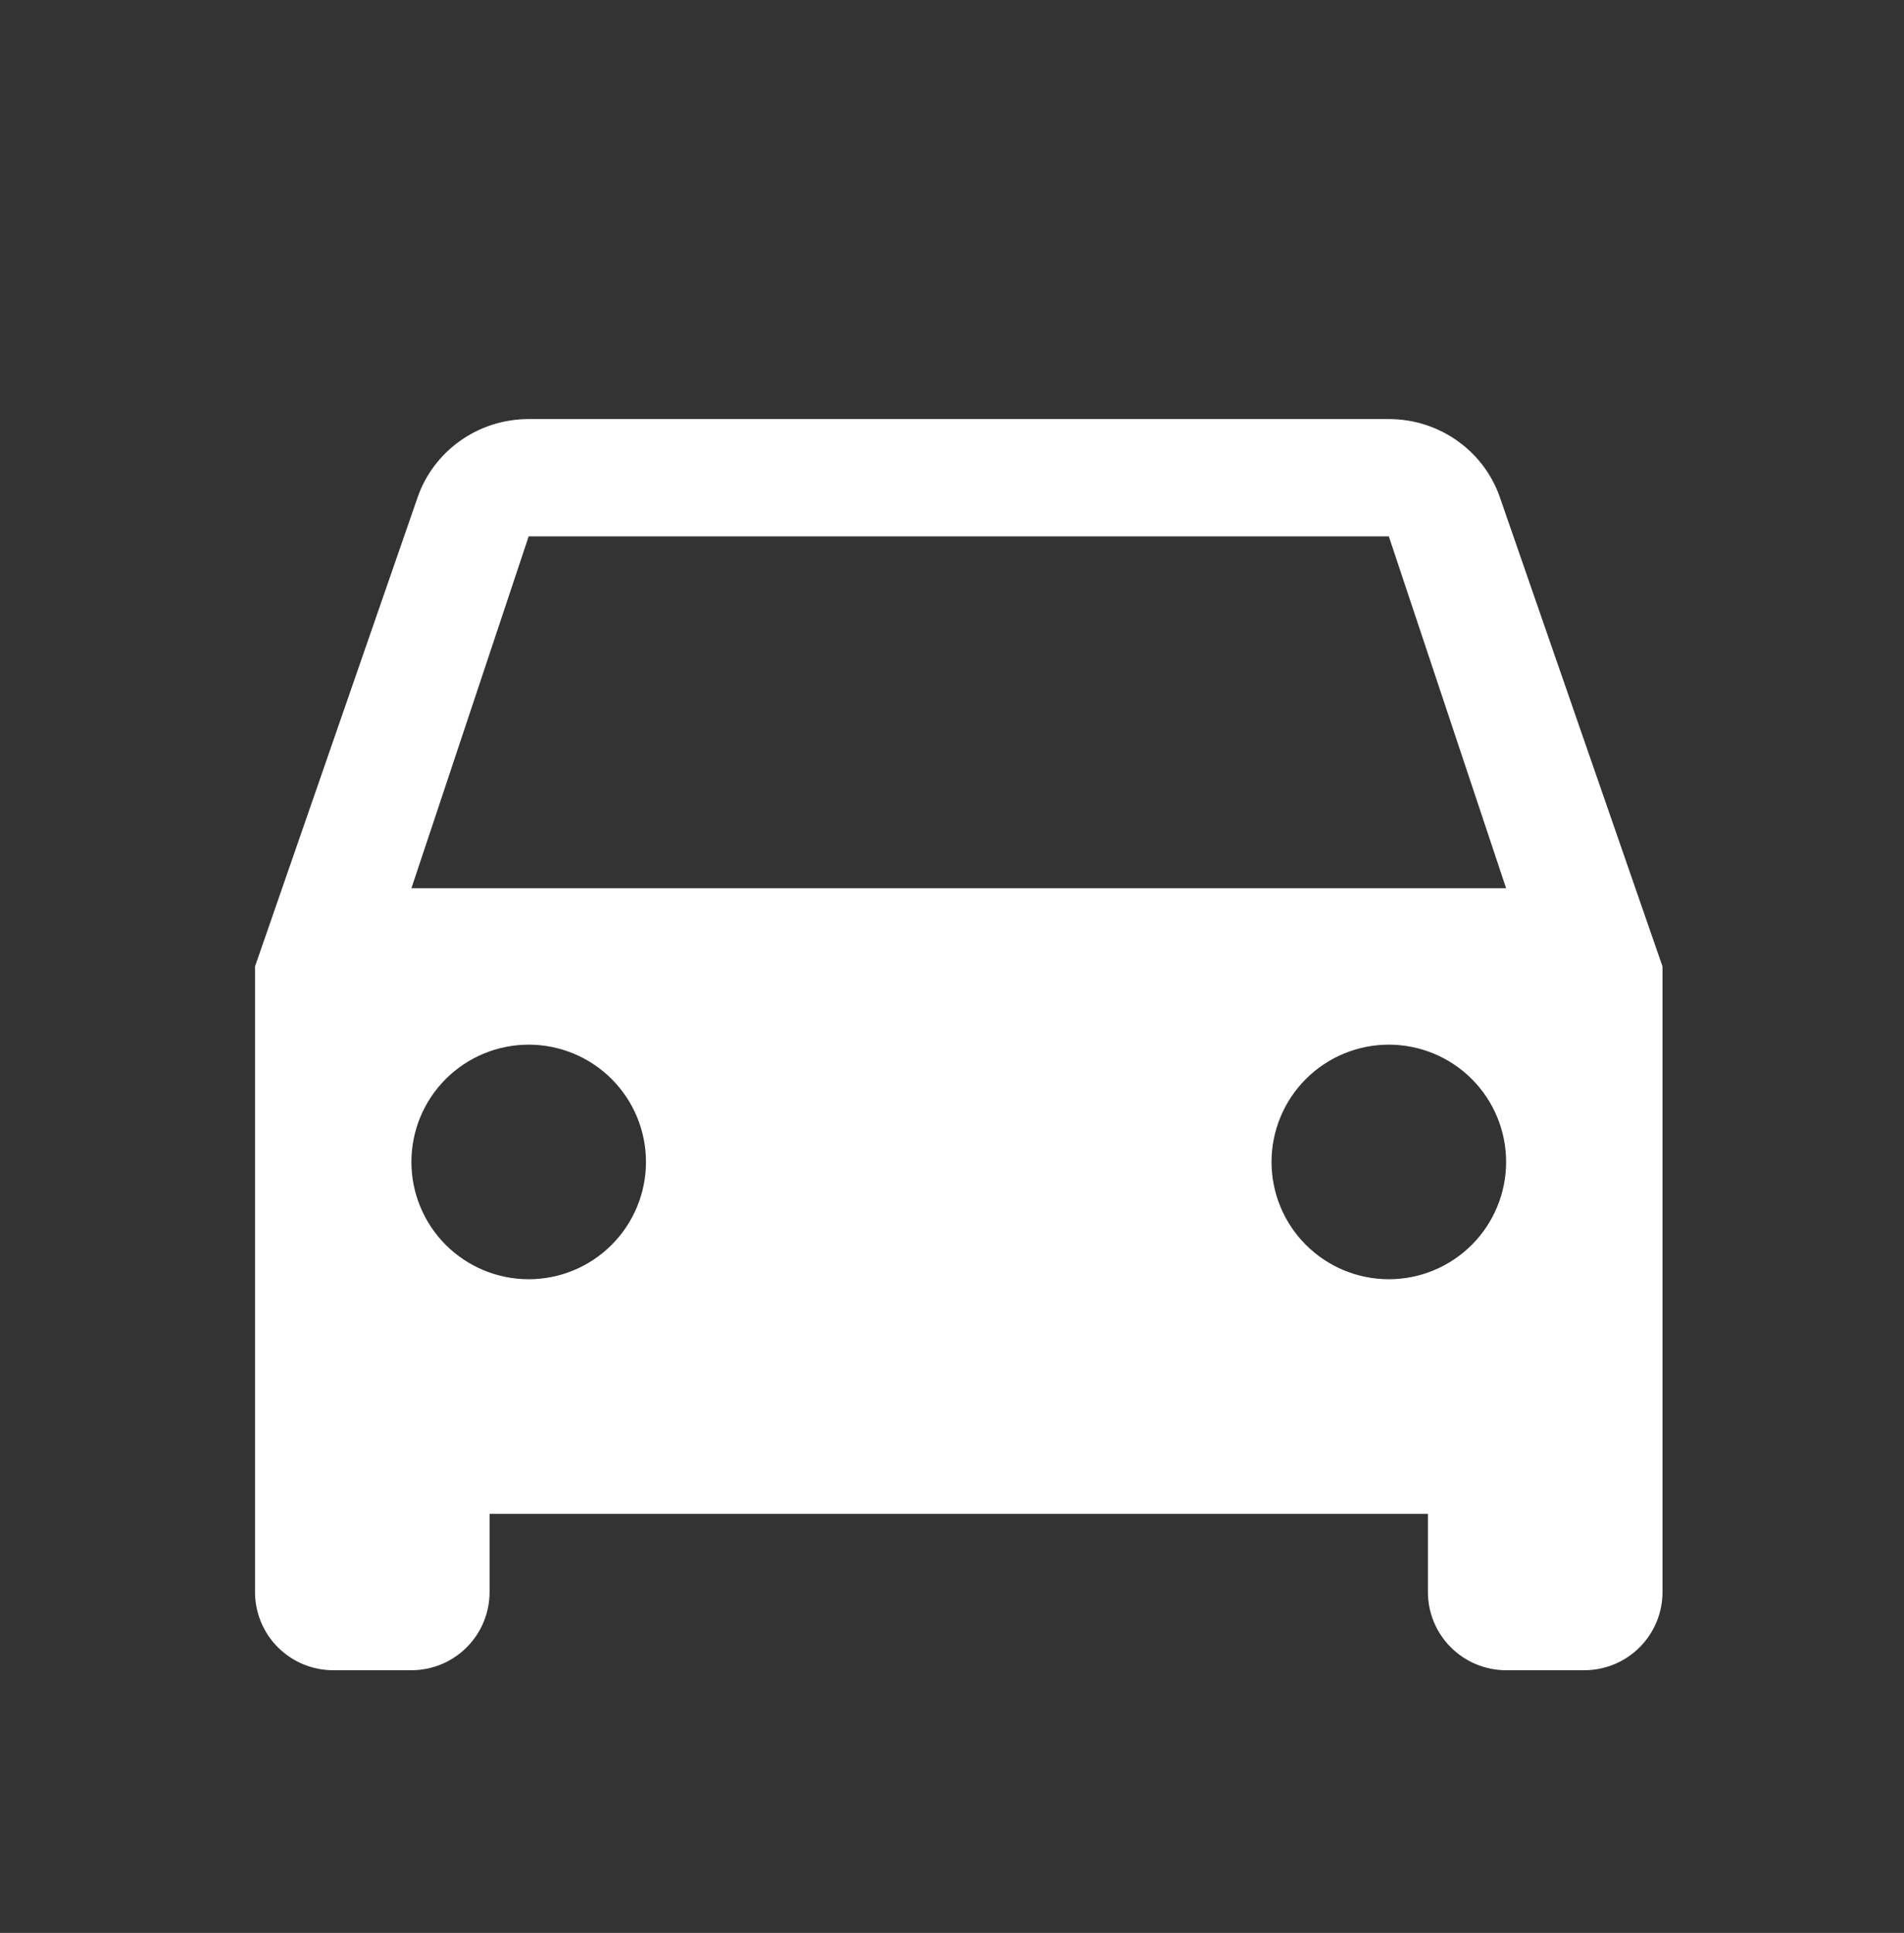<svg xmlns="http://www.w3.org/2000/svg" width="66" height="67" viewBox="0 0 66 67" fill="none"><rect x="0" y="0" width="66" height="67" fill="#333333" stroke="none"/><g id="mdi:car"><path id="Vector" d="M14.261 30.79L18.326 18.592H48.142L52.208 30.79M48.142 44.342C47.064 44.342 46.03 43.914 45.267 43.151C44.505 42.389 44.076 41.355 44.076 40.276C44.076 39.198 44.505 38.164 45.267 37.401C46.03 36.639 47.064 36.211 48.142 36.211C49.22 36.211 50.255 36.639 51.017 37.401C51.779 38.164 52.208 39.198 52.208 40.276C52.208 41.355 51.779 42.389 51.017 43.151C50.255 43.914 49.22 44.342 48.142 44.342ZM18.326 44.342C17.248 44.342 16.214 43.914 15.451 43.151C14.689 42.389 14.261 41.355 14.261 40.276C14.261 39.198 14.689 38.164 15.451 37.401C16.214 36.639 17.248 36.211 18.326 36.211C19.405 36.211 20.439 36.639 21.201 37.401C21.964 38.164 22.392 39.198 22.392 40.276C22.392 41.355 21.964 42.389 21.201 43.151C20.439 43.914 19.405 44.342 18.326 44.342ZM51.991 17.237C51.449 15.665 49.931 14.526 48.142 14.526H18.326C16.537 14.526 15.02 15.665 14.477 17.237L8.84 33.5V55.184C8.84 55.903 9.125 56.593 9.633 57.101C10.142 57.609 10.831 57.895 11.55 57.895H14.261C14.979 57.895 15.669 57.609 16.177 57.101C16.686 56.593 16.971 55.903 16.971 55.184V52.474H49.497V55.184C49.497 55.903 49.783 56.593 50.291 57.101C50.8 57.609 51.489 57.895 52.208 57.895H54.918C55.637 57.895 56.327 57.609 56.835 57.101C57.343 56.593 57.629 55.903 57.629 55.184V33.5L51.991 17.237Z" fill="white"/></g></svg>